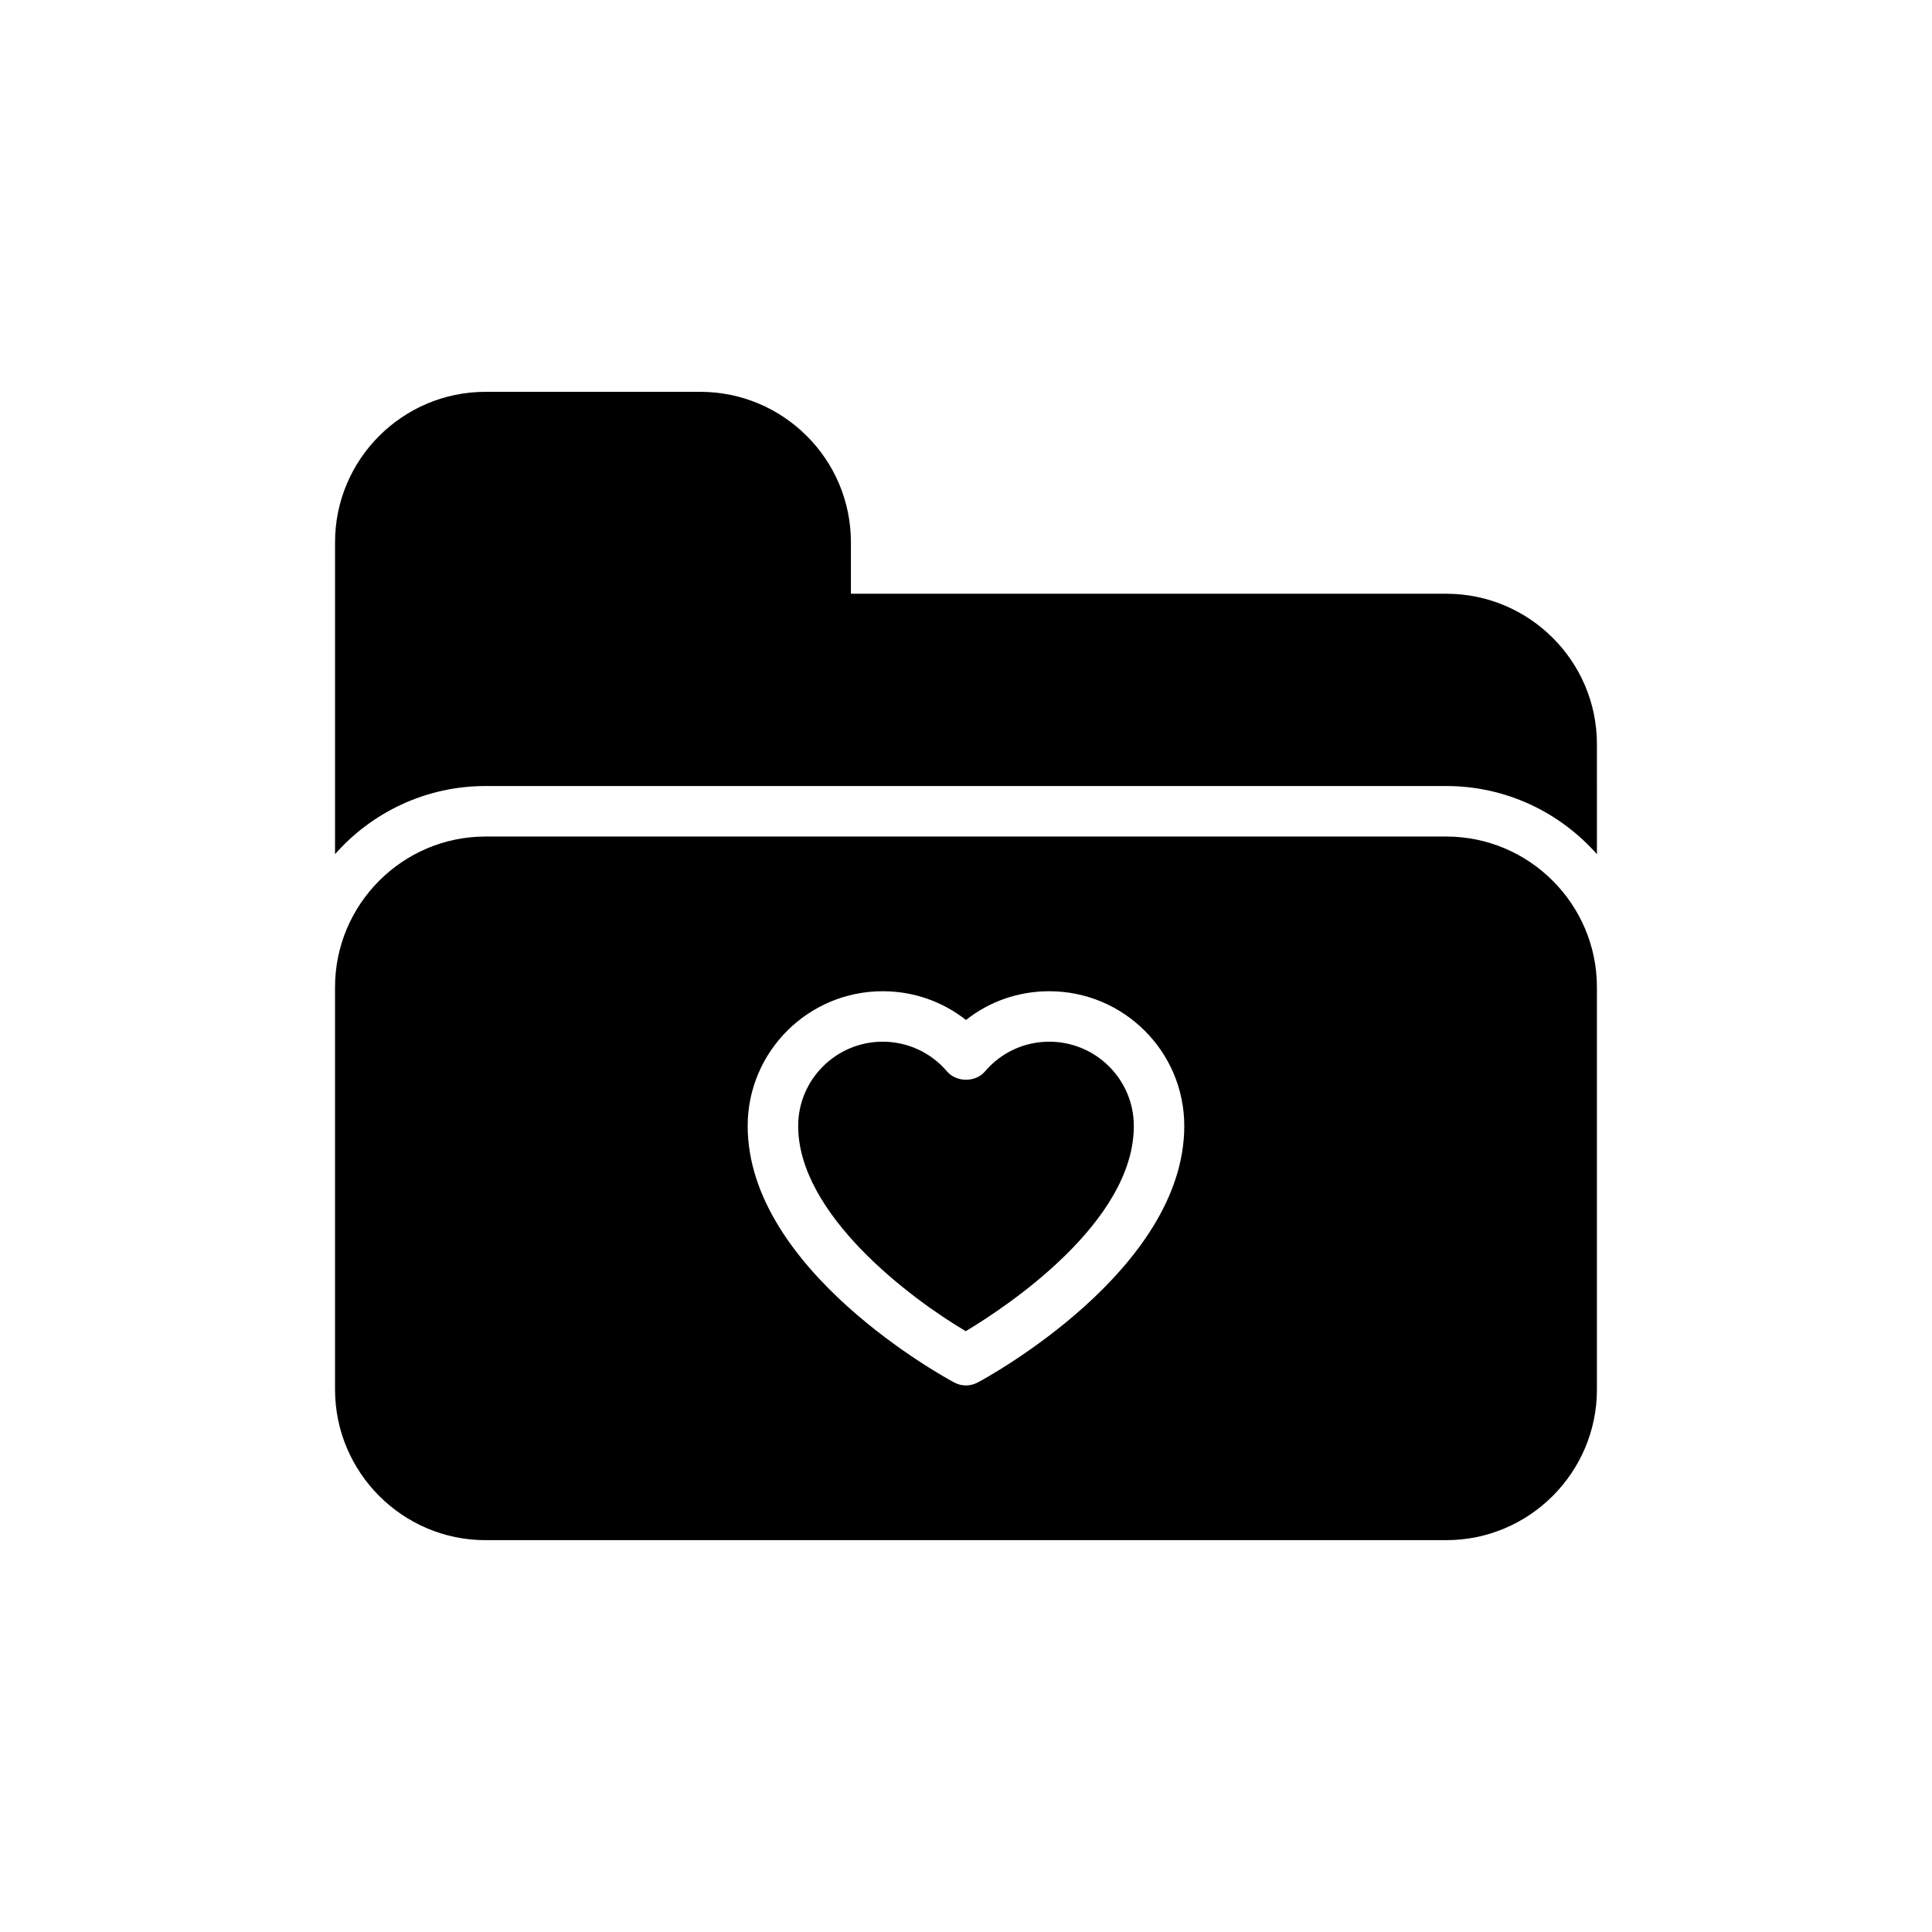 <?xml version="1.0" encoding="UTF-8"?>
<!-- Uploaded to: ICON Repo, www.svgrepo.com, Generator: ICON Repo Mixer Tools -->
<svg fill="#000000" width="800px" height="800px" version="1.1" viewBox="144 144 512 512" xmlns="http://www.w3.org/2000/svg">
 <g>
  <path d="m567.2 341.21c0-22.004-17.926-39.863-39.93-39.863h-157.77v-13.645c0-22.004-17.926-39.863-39.93-39.863h-56.918c-21.938 0-39.863 17.859-39.863 39.863v82.664c9.699-11.035 24.012-18.059 39.863-18.059h254.62c15.918 0 30.164 7.023 39.93 18.059z"/>
  <path d="m422.07 420.06c-6.555 0-12.707 2.809-16.988 7.824-2.539 3.012-7.625 3.012-10.164 0-4.281-5.016-10.5-7.824-16.988-7.824-12.371 0-22.406 10.031-22.406 22.34 0 23.34 29.562 45.613 44.41 54.375 10.633-6.356 44.543-28.758 44.543-54.375 0-12.309-10.035-22.34-22.406-22.34z"/>
  <path d="m567.2 405.62c0-22.004-17.926-39.93-39.93-39.93h-254.62c-21.938 0-39.863 17.926-39.863 39.93v106.61c0 22.004 17.926 39.93 39.863 39.93h254.62c22.004 0 39.93-17.926 39.93-39.93zm-164.06 104.73c-1.004 0.535-2.07 0.805-3.141 0.805s-2.207-0.266-3.144-0.801c-2.273-1.203-54.711-29.695-54.711-67.953 0-19.73 16.051-35.715 35.781-35.715 8.094 0 15.785 2.676 22.07 7.625 6.219-4.949 13.977-7.625 22.07-7.625 19.73 0 35.781 15.984 35.781 35.715 0.004 38.254-52.43 66.746-54.707 67.949z"/>
 </g>
</svg>